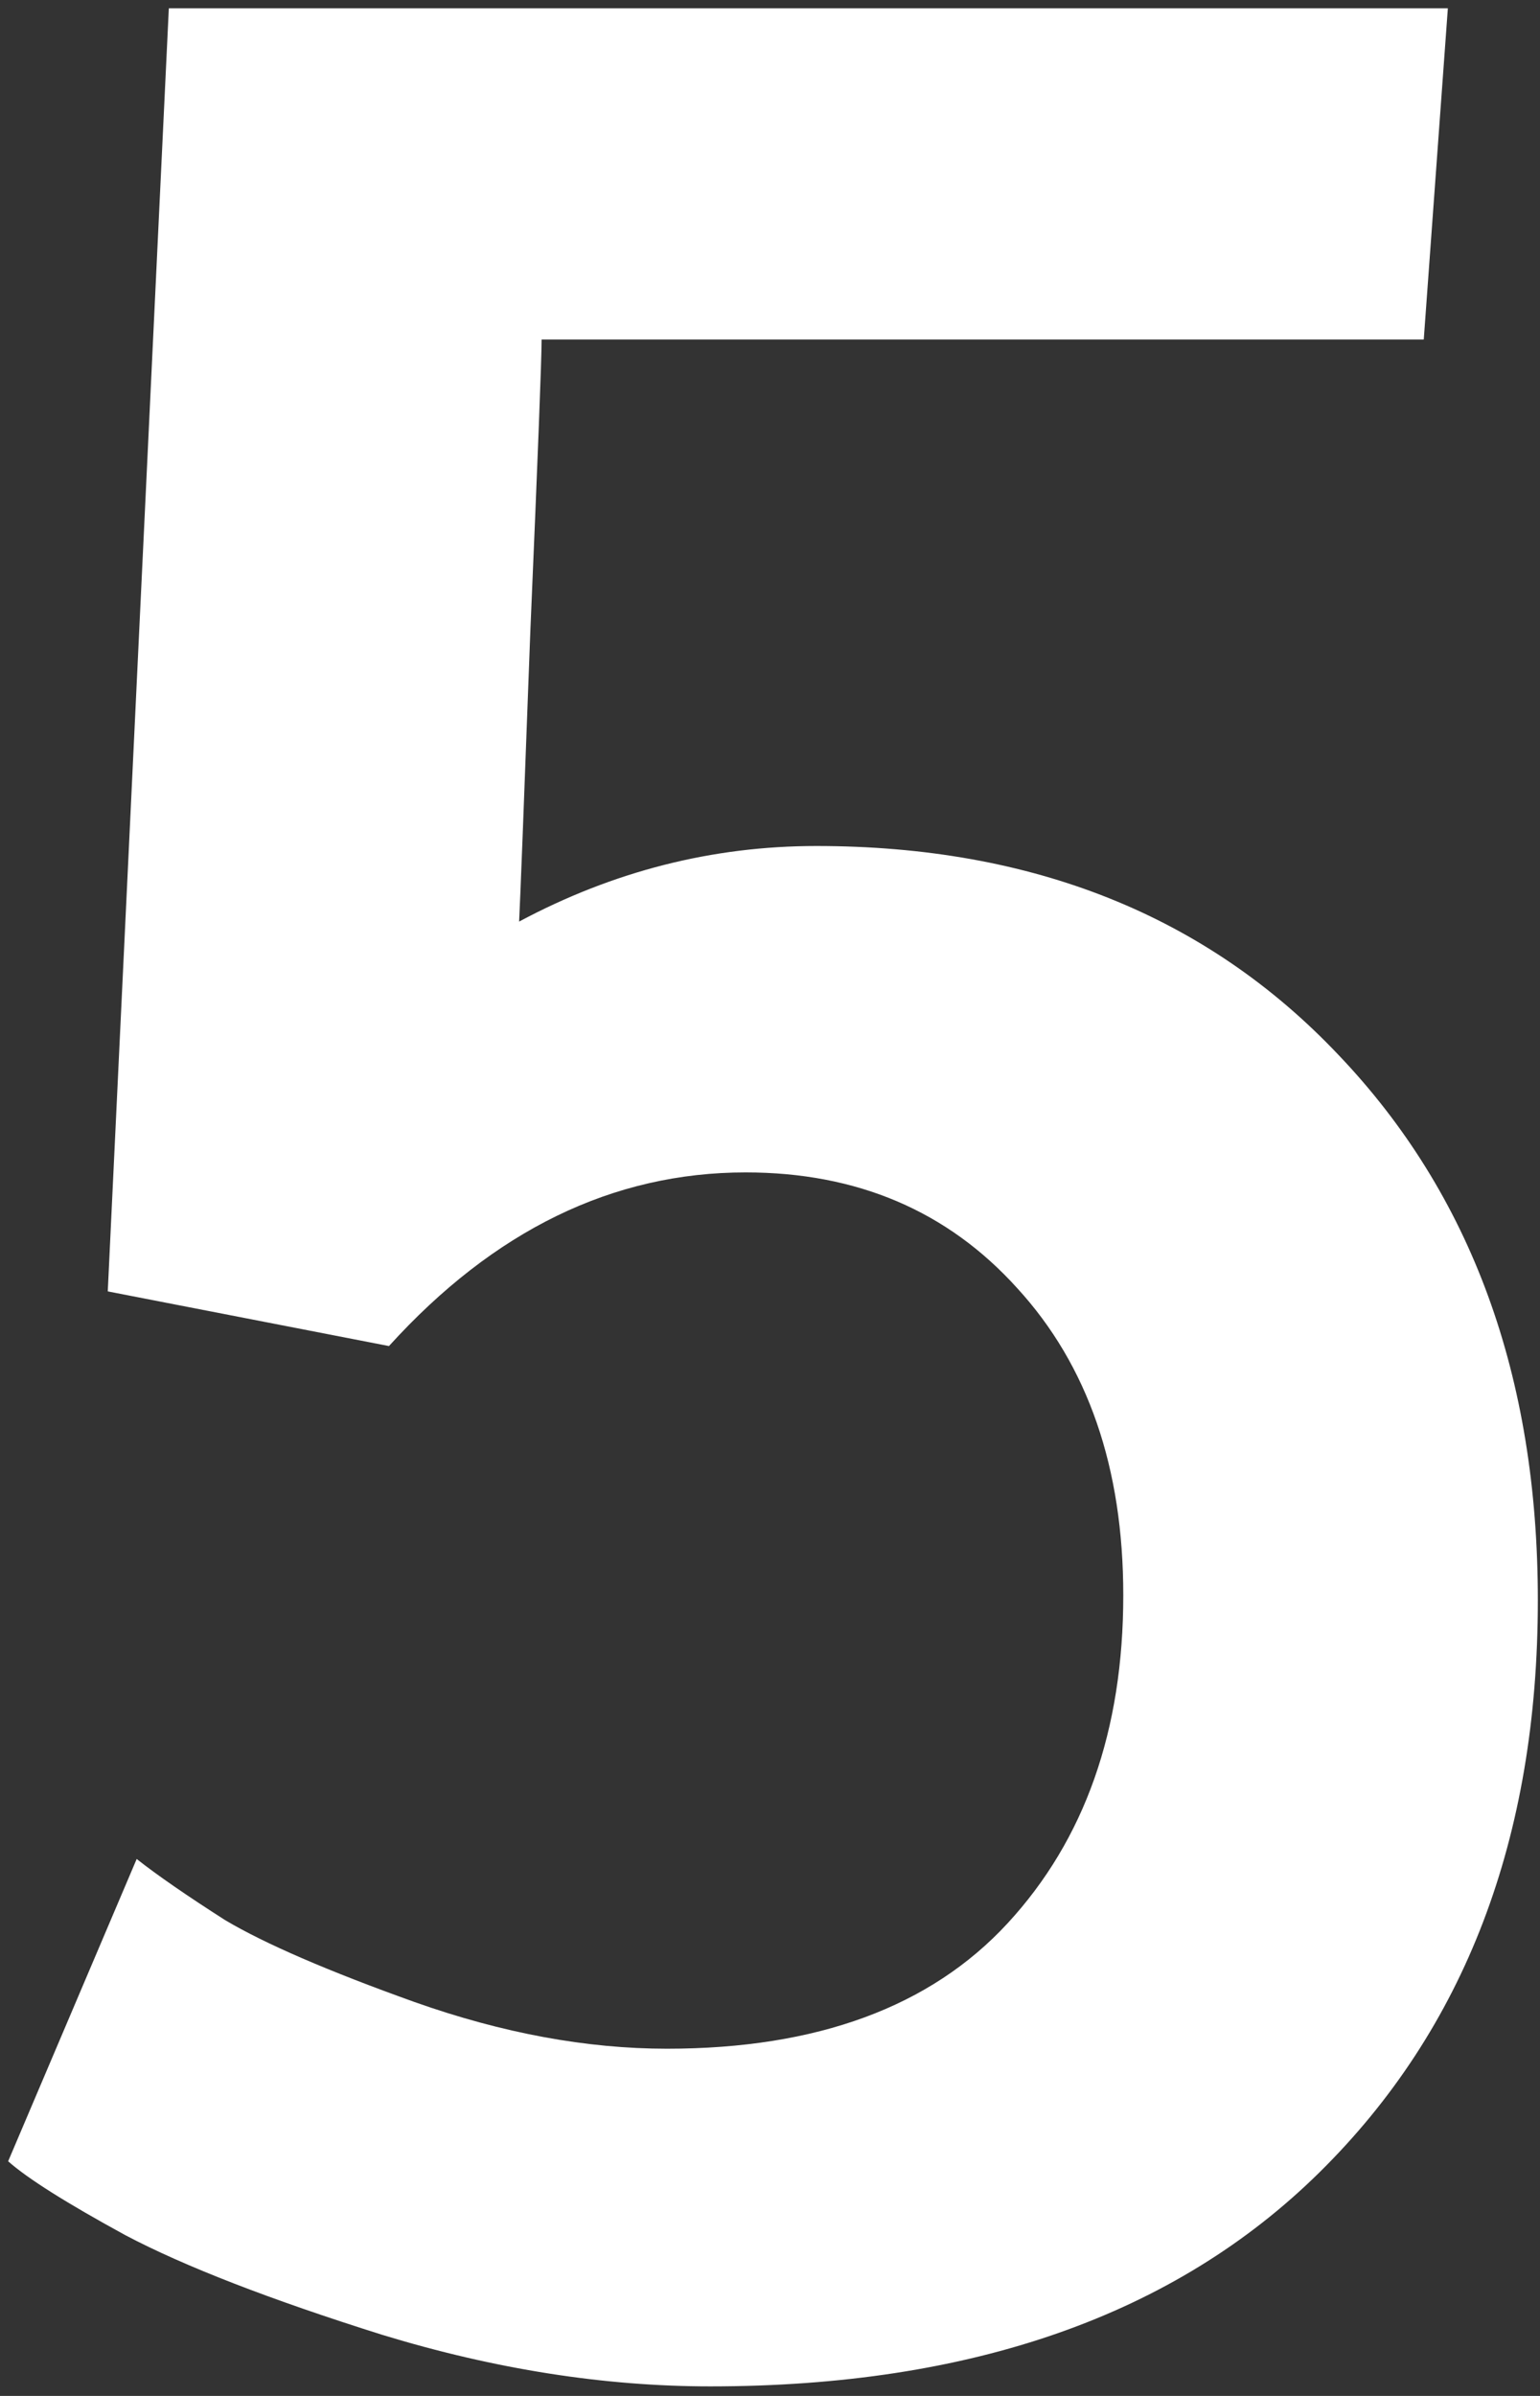 <?xml version="1.0" encoding="UTF-8"?> <svg xmlns="http://www.w3.org/2000/svg" width="137" height="213" viewBox="0 0 137 213" fill="none"><rect x="0" y="0" width="137" height="213" fill="#333333" stroke="none"/> <path d="M63.191 212.152C53.757 212.152 44.037 210.627 34.031 207.578C24.025 204.433 16.401 201.479 11.16 198.715C5.918 195.856 2.44 193.664 0.725 192.14L12.16 165.266C13.971 166.696 16.592 168.506 20.022 170.698C23.548 172.794 29.171 175.225 36.89 177.988C44.704 180.752 52.185 182.134 59.332 182.134C72.674 182.134 82.775 178.417 89.636 170.984C96.498 163.551 99.928 153.83 99.928 141.823C99.928 130.483 96.784 121.382 90.494 114.521C84.3 107.659 76.247 104.229 66.336 104.229C54.52 104.229 43.942 109.375 34.603 119.667L9.587 114.807L15.019 0.737H128.803L126.659 30.183H48.182C48.182 31.899 47.849 40.523 47.182 56.056C46.61 71.495 46.276 80.119 46.181 81.929C54.567 77.451 63.382 75.211 72.626 75.211C91.876 75.211 107.361 81.405 119.083 93.794C130.9 106.182 136.808 122.335 136.808 142.252C136.808 163.408 130.328 180.371 117.367 193.14C104.502 205.815 86.444 212.152 63.191 212.152Z" fill="white"></path> </svg> 